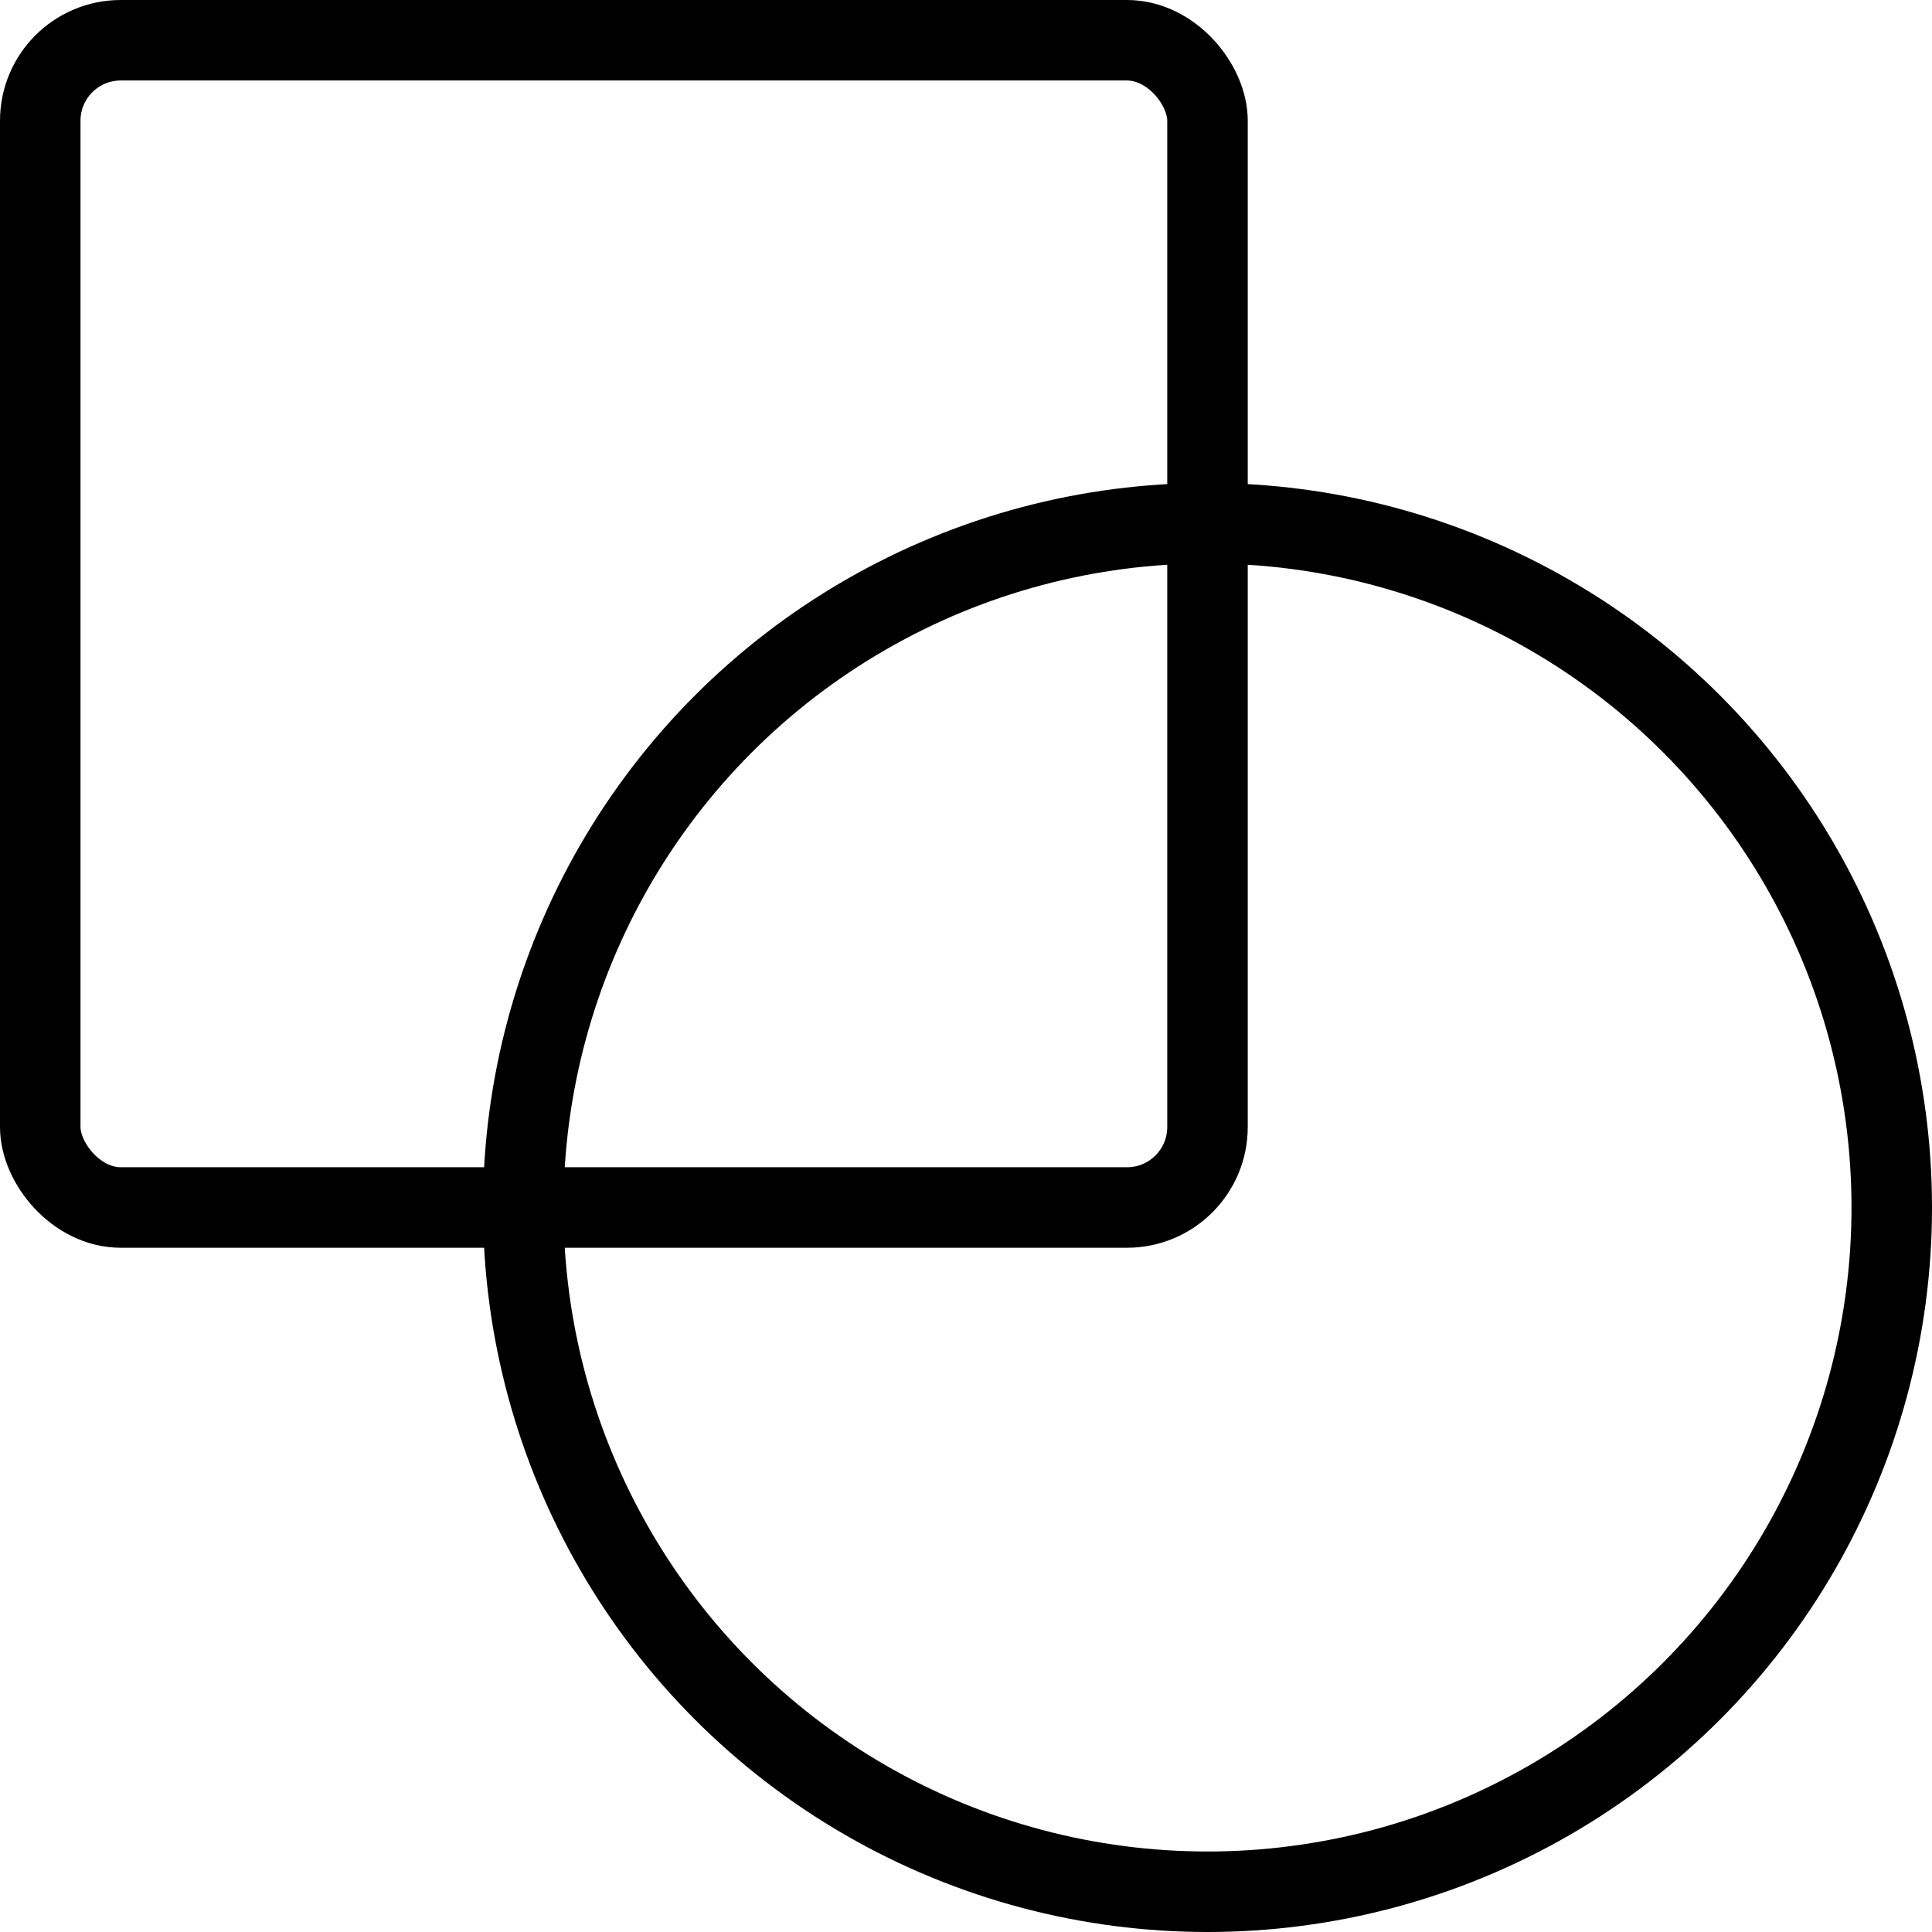<svg xmlns="http://www.w3.org/2000/svg" viewBox="0 0 24 24">
  
<g transform="matrix(1,0,0,1,0,0)"><g>
    <rect x="0.5" y="0.5" width="14.5" height="14.5" rx="1" style="fill: none;stroke: #000000;stroke-linecap: round;stroke-linejoin: round"></rect>
    <circle cx="15" cy="15" r="8.5" style="fill: none;stroke: #000000;stroke-linecap: round;stroke-linejoin: round"></circle>
  </g></g></svg>